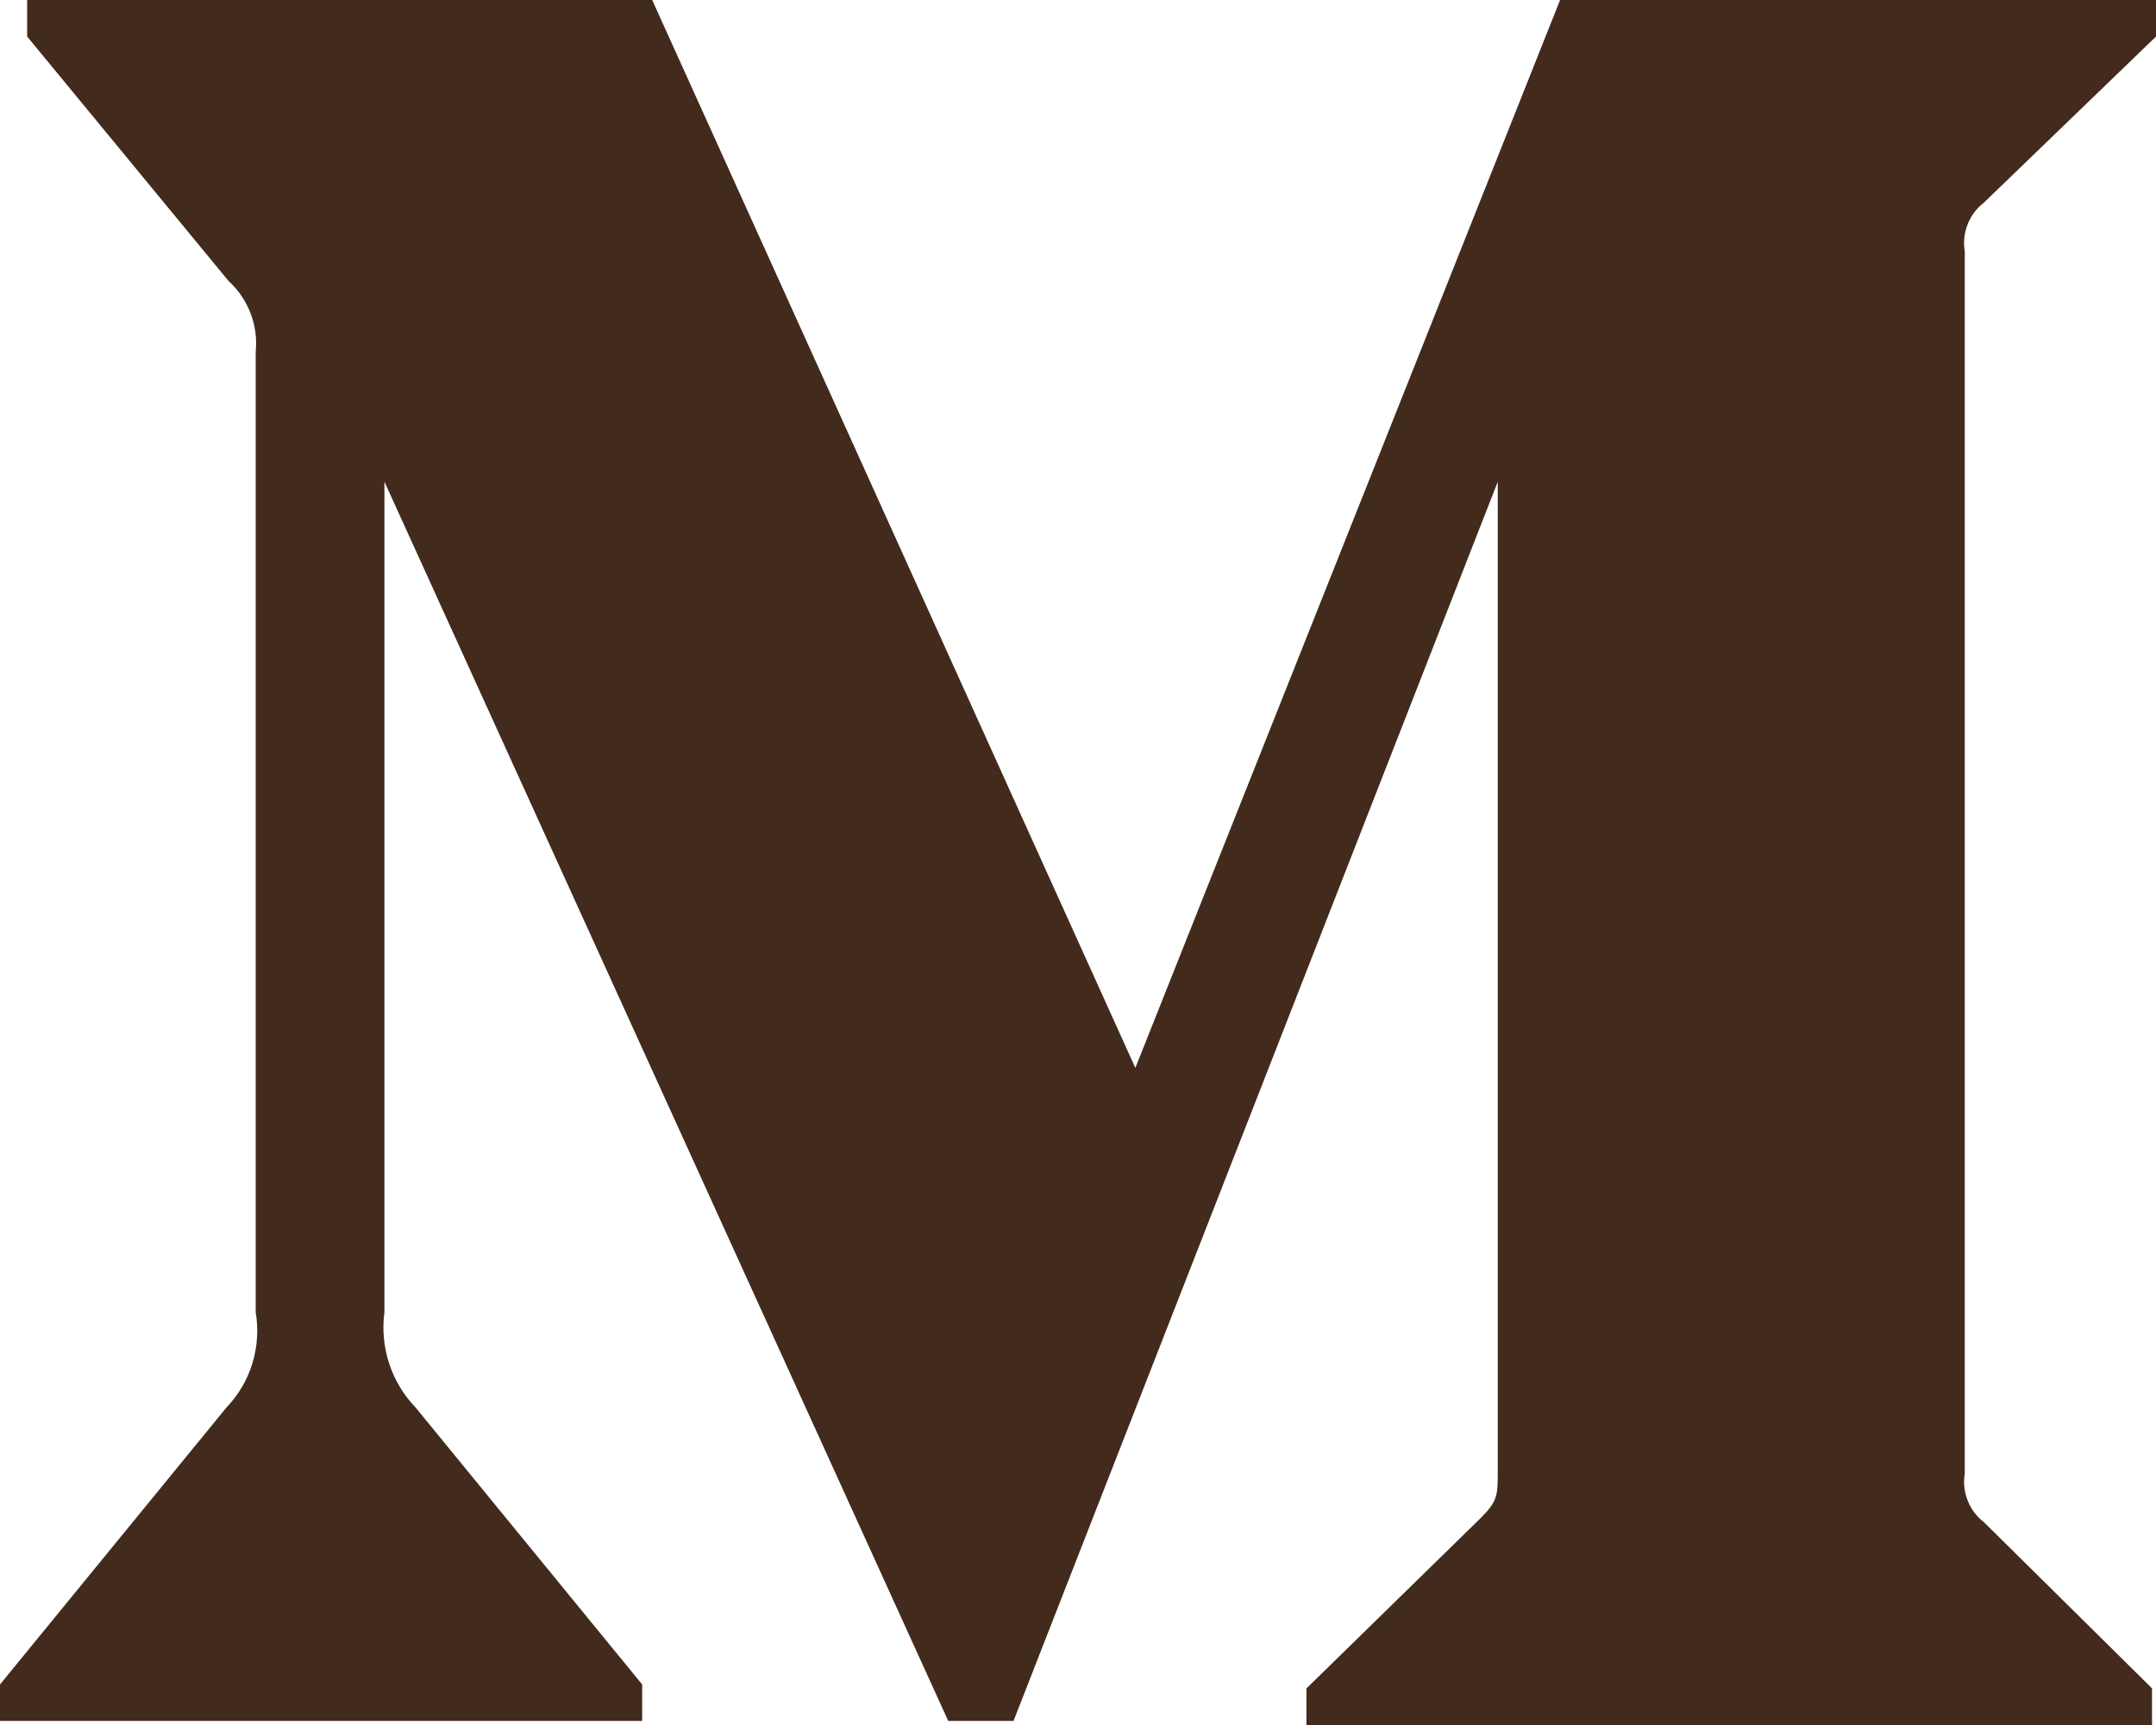 <?xml version="1.0" encoding="UTF-8"?> <svg xmlns="http://www.w3.org/2000/svg" width="20" height="16" viewBox="0 0 20 16" fill="none"> <path d="M2.372 3.264C2.384 3.142 2.368 3.019 2.324 2.905C2.28 2.791 2.21 2.688 2.12 2.606L0.252 0.339V0H6.05L10.532 9.905L14.472 0H20V0.339L18.403 1.88C18.335 1.932 18.283 2.002 18.252 2.082C18.221 2.161 18.212 2.248 18.226 2.332V13.666C18.212 13.75 18.221 13.837 18.252 13.916C18.283 13.996 18.335 14.066 18.403 14.118L19.963 15.66V16H12.119V15.661L13.735 14.081C13.894 13.921 13.894 13.874 13.894 13.63V4.468L9.402 15.962H8.796L3.566 4.468V12.172C3.523 12.495 3.63 12.822 3.856 13.056L5.957 15.624V15.962H0V15.624L2.1 13.056C2.211 12.94 2.294 12.8 2.341 12.646C2.388 12.493 2.399 12.33 2.372 12.172V3.264Z" fill="#422A1D"></path> </svg> 